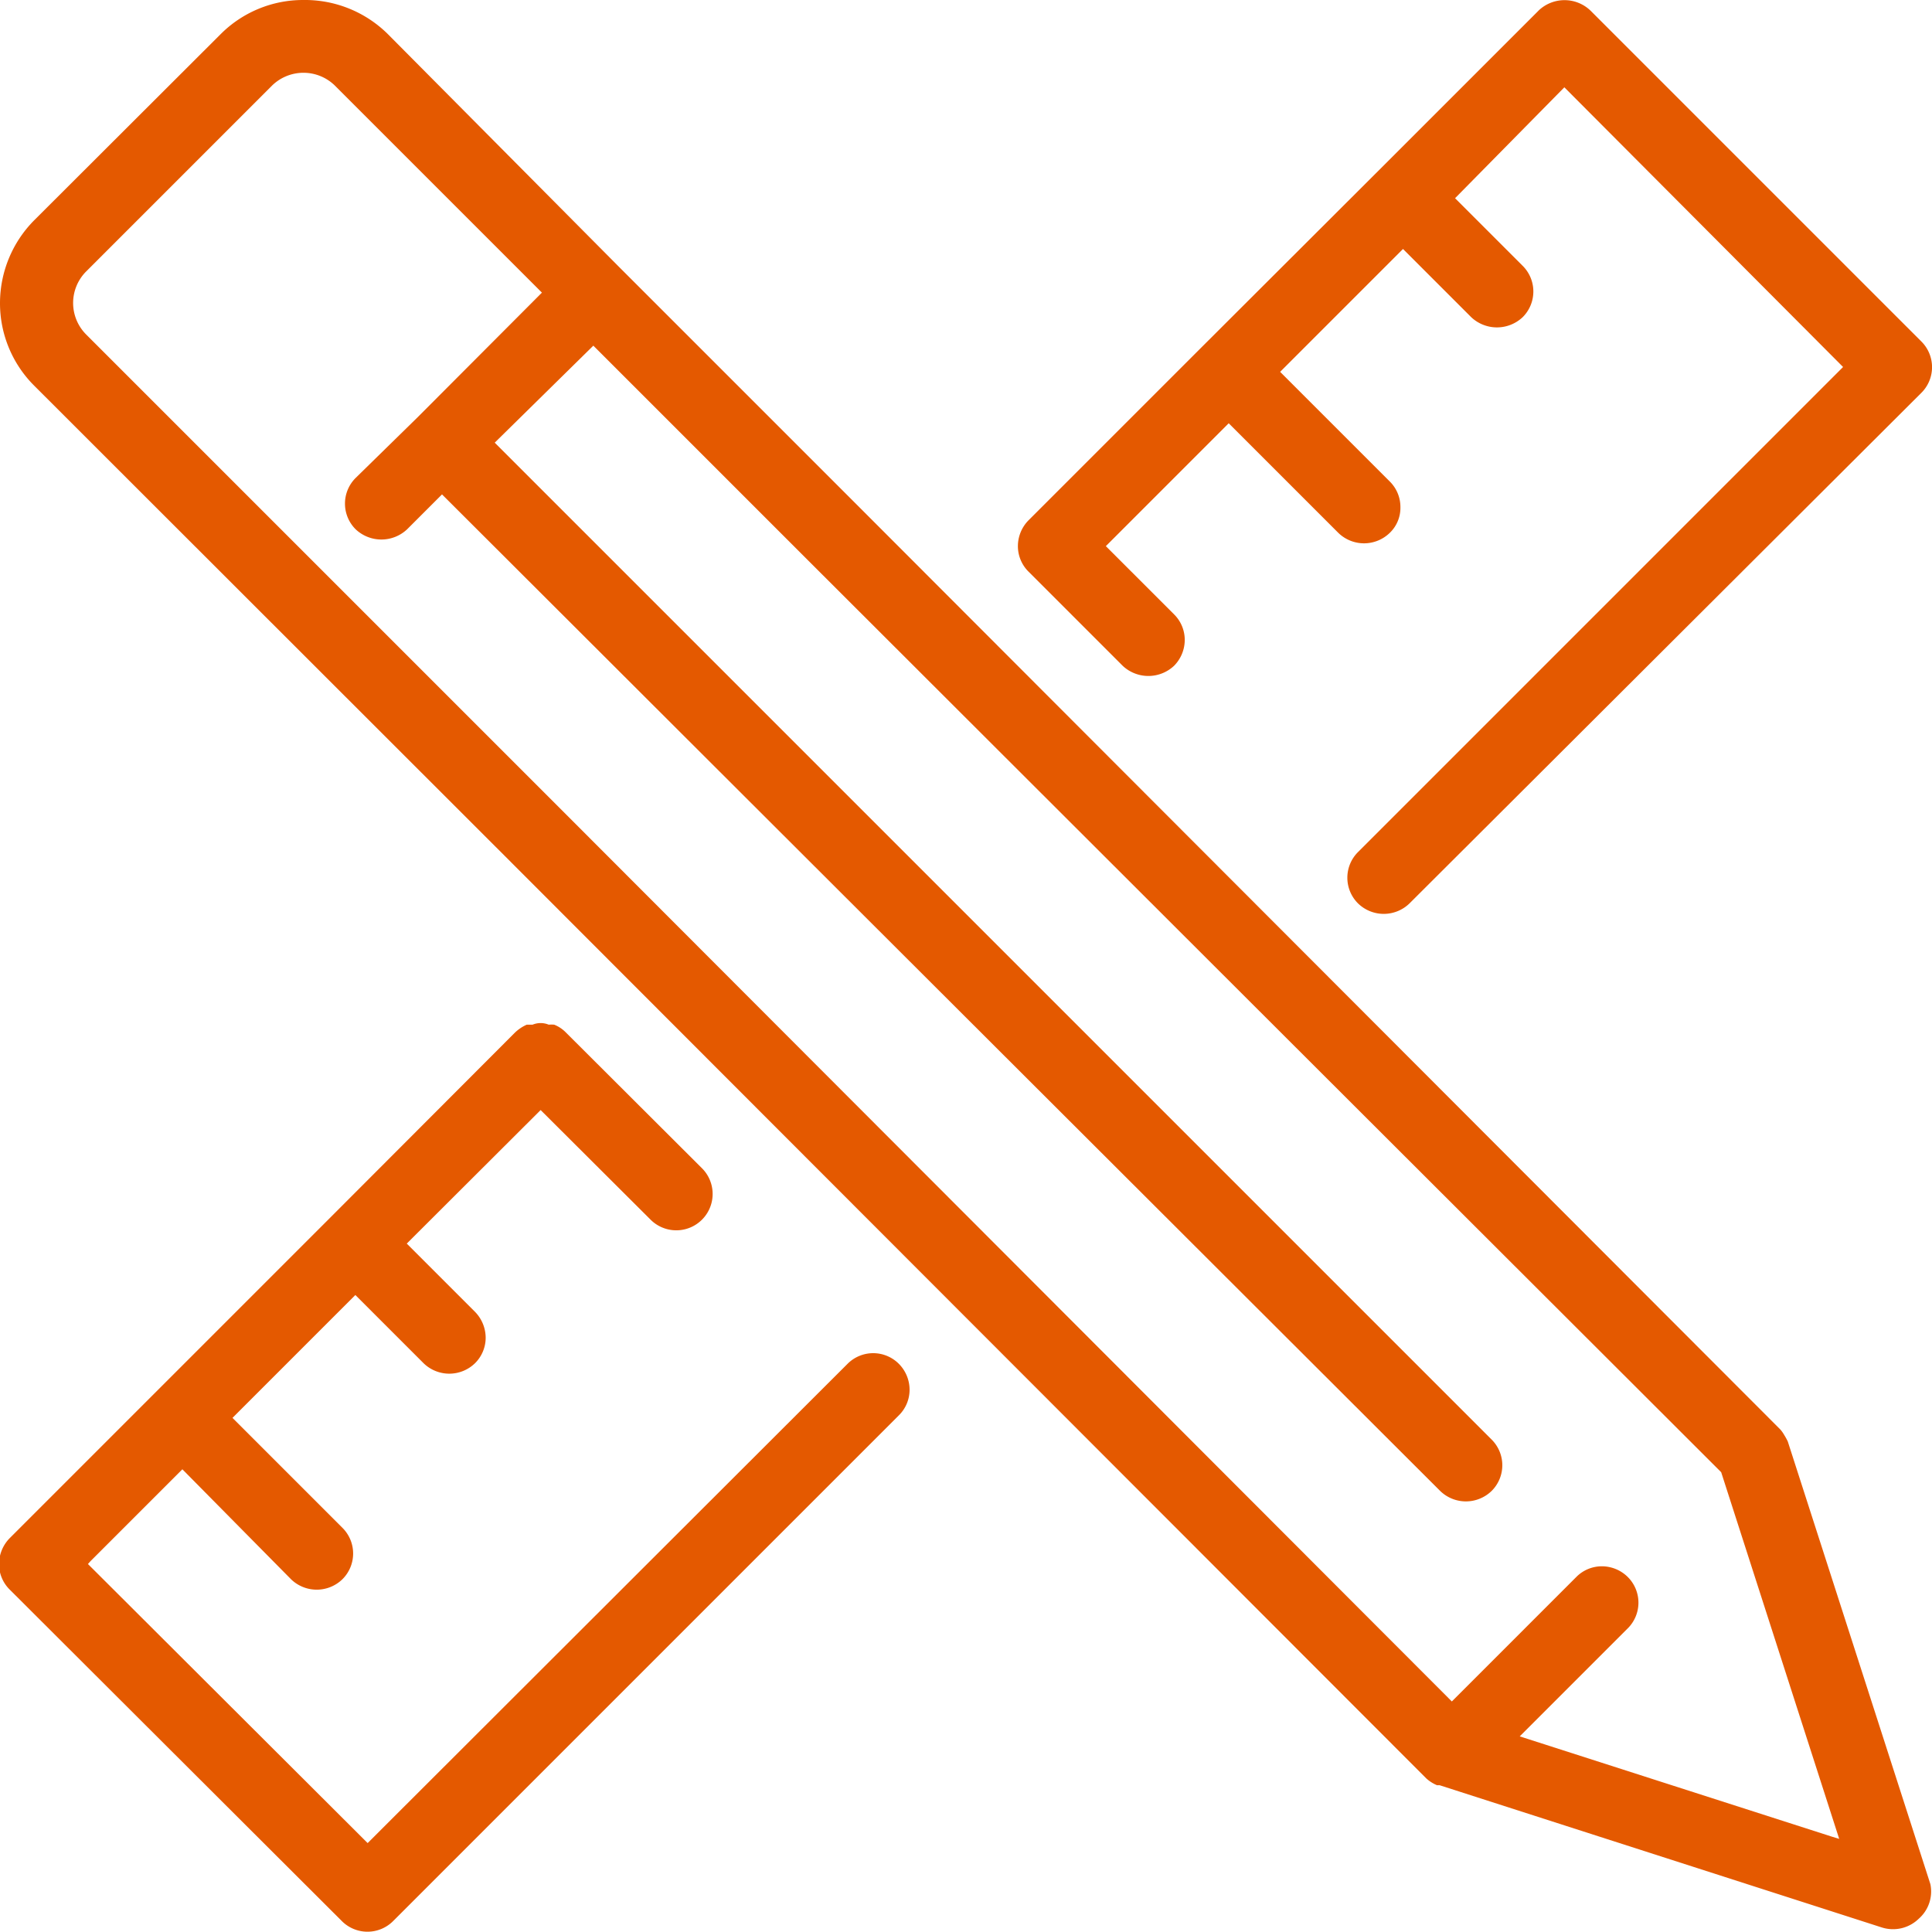 <?xml version="1.0" encoding="UTF-8"?> <svg xmlns="http://www.w3.org/2000/svg" width="59.75" height="59.74" viewBox="0 0 59.75 59.74"><defs><style> .cls-1 { fill: #e45900; } </style></defs><g id="Layer_2" data-name="Layer 2"><g id="Layer_1-2" data-name="Layer 1"><g><path class="cls-1" d="M27.8,42.18a1.12,1.12,0,0,0-1.59,0L11.37,57l-.09-.09L2.72,48.37l.08-.09,2.84-2.84L9,48.84a1.14,1.14,0,0,0,1.59,0,1.12,1.12,0,0,0,0-1.59l-3.4-3.4,3.8-3.8,2.11,2.11a1.14,1.14,0,0,0,1.59,0,1.11,1.11,0,0,0,.33-.79,1.15,1.15,0,0,0-.33-.8l-2.11-2.11,4.14-4.13,3.4,3.39a1.12,1.12,0,0,0,1.59-1.59l-4.2-4.19a1.05,1.05,0,0,0-.37-.25.86.86,0,0,0-.17,0,.65.65,0,0,0-.5,0l-.18,0a1.27,1.27,0,0,0-.37.25l-5.72,5.73h0l-9.9,9.9a1.15,1.15,0,0,0-.33.8,1.11,1.11,0,0,0,.33.79L10.57,59.41a1.12,1.12,0,0,0,1.59,0L27.8,43.77a1.11,1.11,0,0,0,.33-.79A1.14,1.14,0,0,0,27.8,42.18Z"></path><path class="cls-1" d="M59.42,10.56,49.18.32a1.16,1.16,0,0,0-1.59,0l-5,5h0l-5.39,5.38h0l-5.39,5.39h0a1.14,1.14,0,0,0-.33.8h0a1.11,1.11,0,0,0,.33.79h0l2.91,2.91a1.16,1.16,0,0,0,1.59,0,1.14,1.14,0,0,0,.33-.8,1.11,1.11,0,0,0-.33-.79l-2.11-2.11,3.8-3.8,3.39,3.39a1.14,1.14,0,0,0,1.59,0,1.07,1.07,0,0,0,.33-.79,1.11,1.11,0,0,0-.33-.8l-3.39-3.39,3.8-3.8,2.11,2.11a1.16,1.16,0,0,0,1.59,0,1.12,1.12,0,0,0,0-1.59L45,6.13,48.38,2.7,57,11.35l-15,15a1.12,1.12,0,0,0,0,1.59,1.14,1.14,0,0,0,1.59,0L59.42,12.15a1.12,1.12,0,0,0,0-1.59Z"></path><path class="cls-1" d="M59.7,58.27,55.29,44.58l0,0a2,2,0,0,0-.11-.2,1,1,0,0,0-.12-.17s0,0,0,0L26.59,15.7l0,0,0,0L19.15,8.26h0L12,1.06A3.64,3.64,0,0,0,9.38,0,3.6,3.6,0,0,0,6.82,1.06L1.07,6.8A3.64,3.64,0,0,0,0,9.37a3.6,3.6,0,0,0,1.06,2.56L15.61,26.47,44.11,55h0l0,0,0,0a1.15,1.15,0,0,0,.33.21h0l.08,0,13.68,4.4a1.14,1.14,0,0,0,1.14-.27A1.12,1.12,0,0,0,59.7,58.27ZM56.65,56.8,47,53.7l.14-.14,3.2-3.2a1.12,1.12,0,0,0,0-1.59,1.14,1.14,0,0,0-.8-.33,1.11,1.11,0,0,0-.79.33l-3.85,3.85L17.2,24.88,2.66,10.34a1.38,1.38,0,0,1,0-1.94L8.41,2.65a1.39,1.39,0,0,1,1.95,0l6.4,6.4L12.92,12.9h0L11,14.78a1.12,1.12,0,0,0,0,1.59,1.16,1.16,0,0,0,1.59,0l1.08-1.08L44.54,46.11a1.14,1.14,0,0,0,1.59,0,1.12,1.12,0,0,0,0-1.59L15.3,13.69l3.05-3,6.59,6.59,0,0,0,0L53.23,45.53l3.65,11.34Z"></path></g></g></g></svg> 